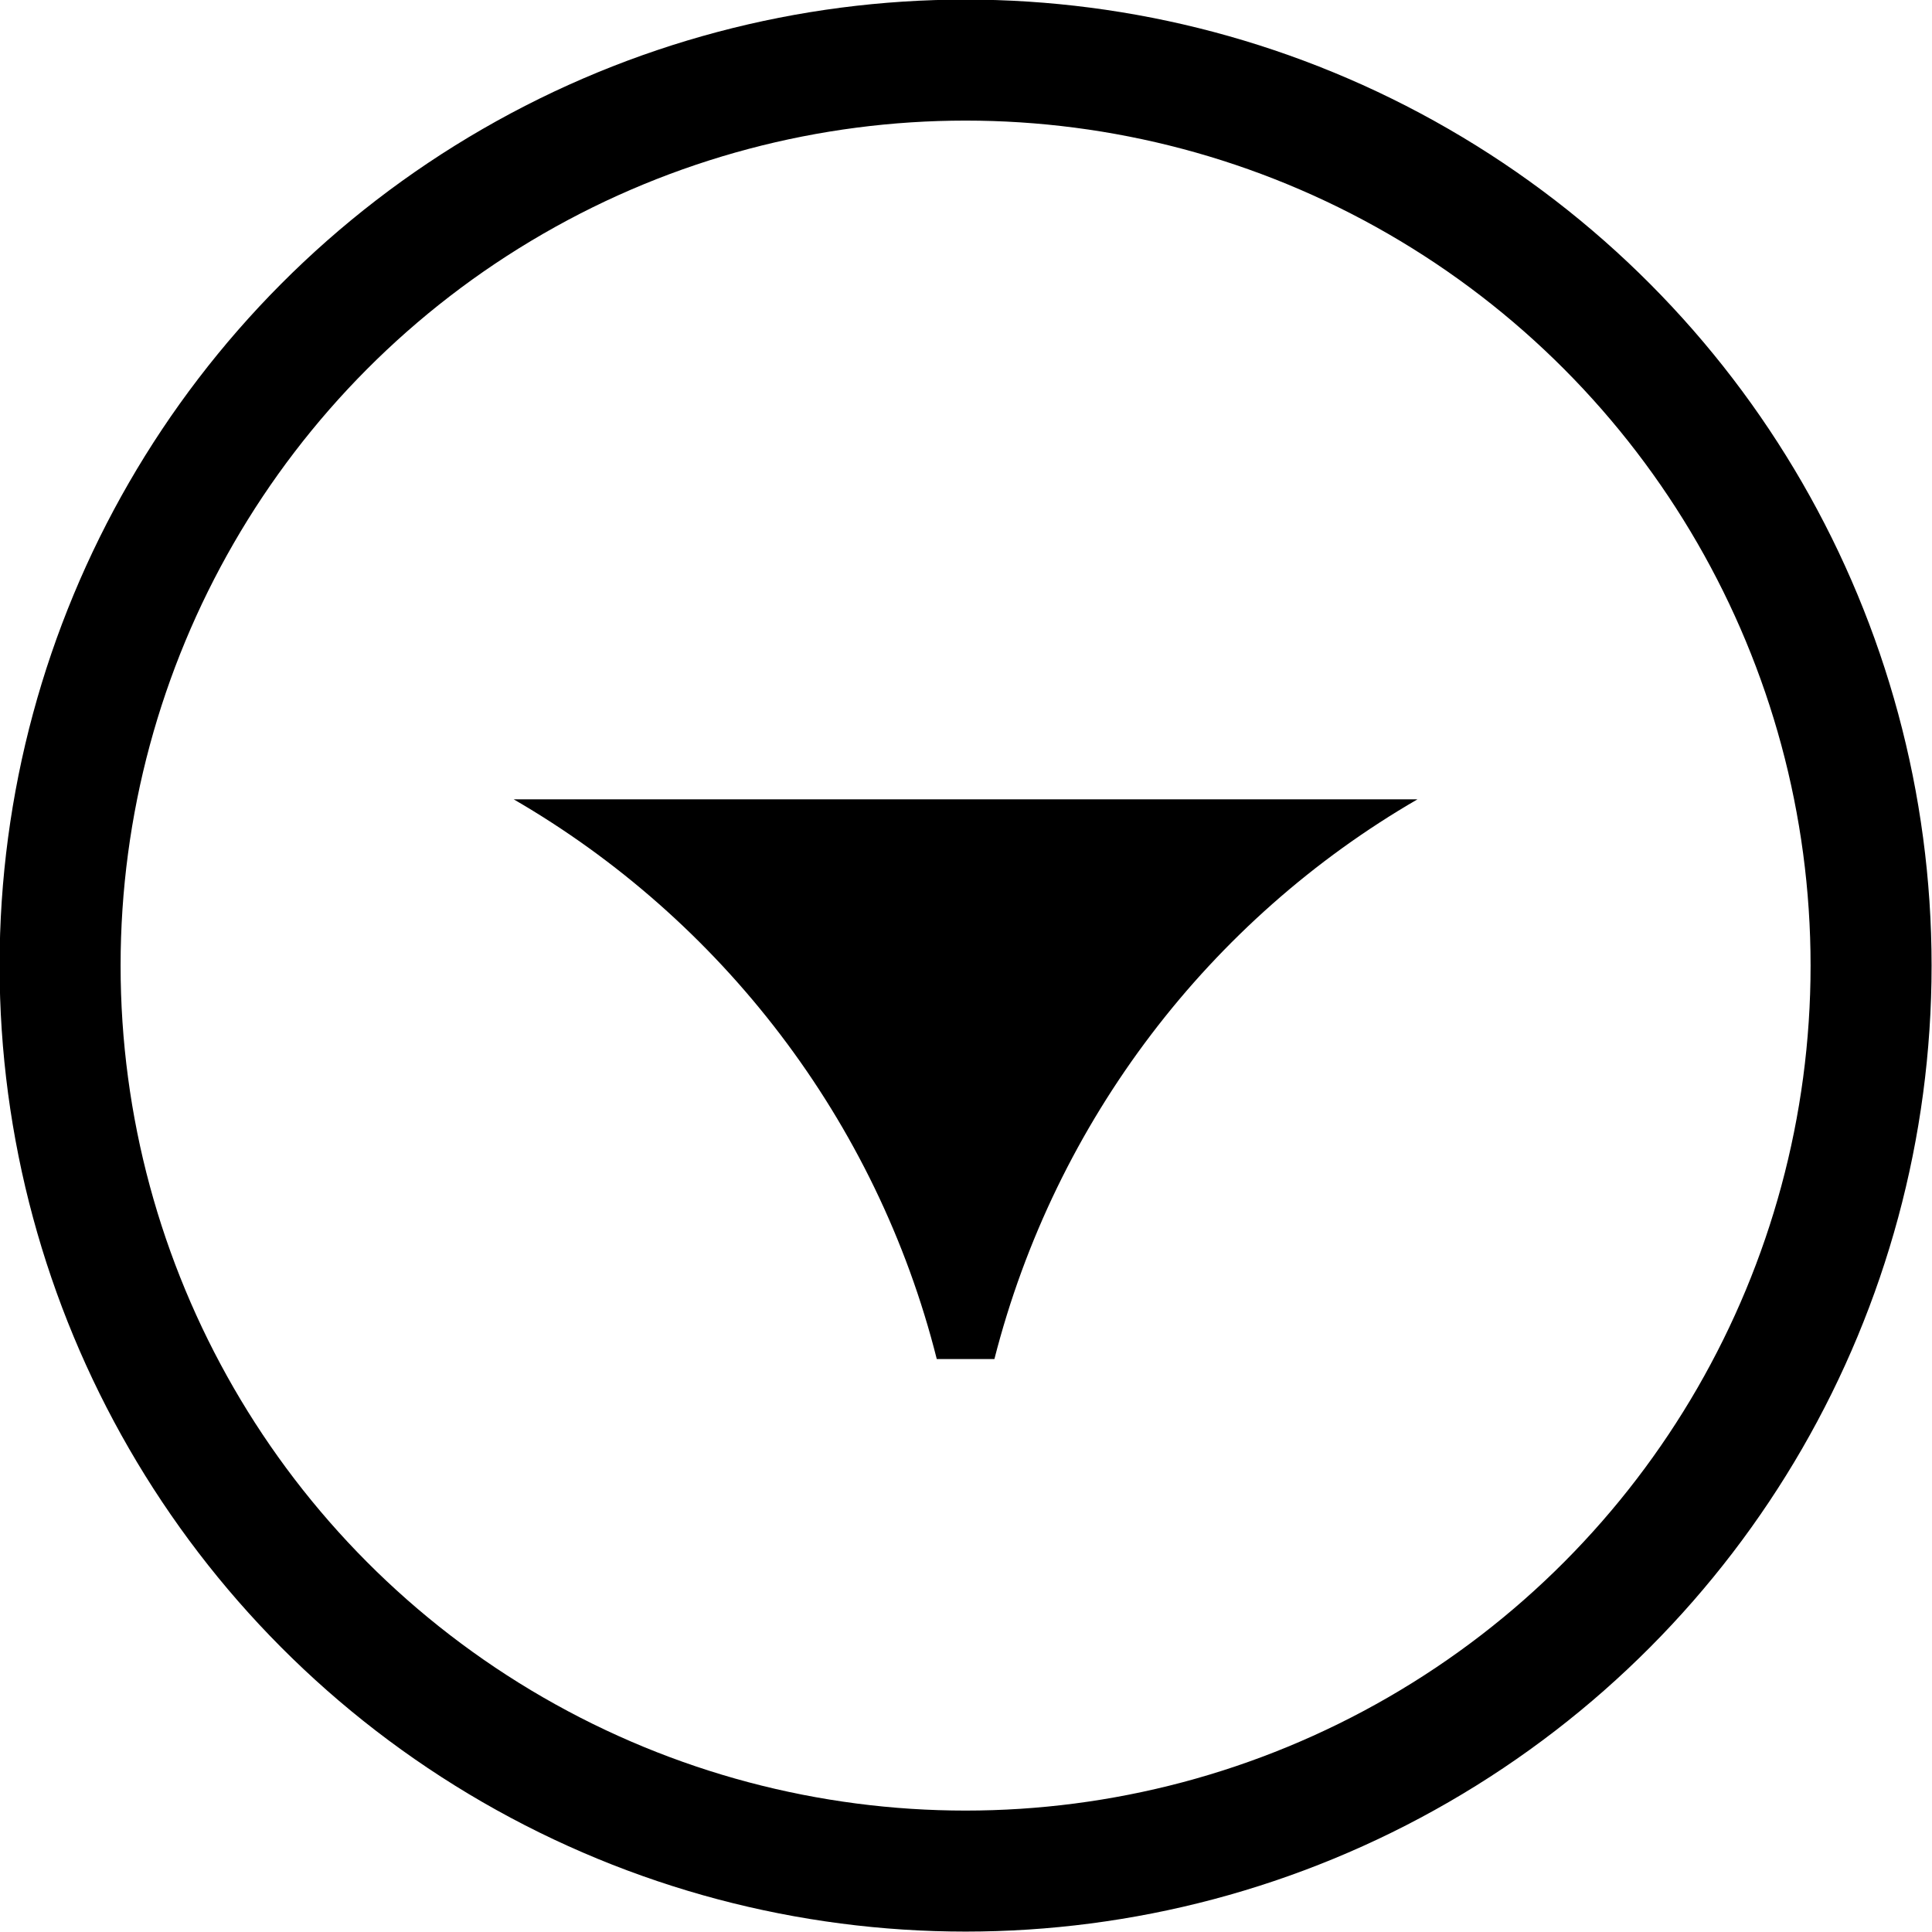 <?xml version="1.0" encoding="UTF-8"?>
<svg id="_レイヤー_2" data-name="レイヤー_2" xmlns="http://www.w3.org/2000/svg" viewBox="0 0 23.47 23.47">
  <defs>
    <style>
      .cls-1 {
        fill: none;
        stroke: #000;
        stroke-miterlimit: 10;
        stroke-width: 1.47px;
      }
    </style>
  </defs>
  <g id="_レイヤー_1-2" data-name="レイヤー_1">
    <path d="M6.24,9.71c2.52,1.46,4.41,3.9,5.14,6.8h.7c.74-2.9,2.62-5.34,5.14-6.8H6.24Z"/>
    <circle class="cls-1" cx="11.73" cy="11.73" r="11"/>
  </g>
</svg>